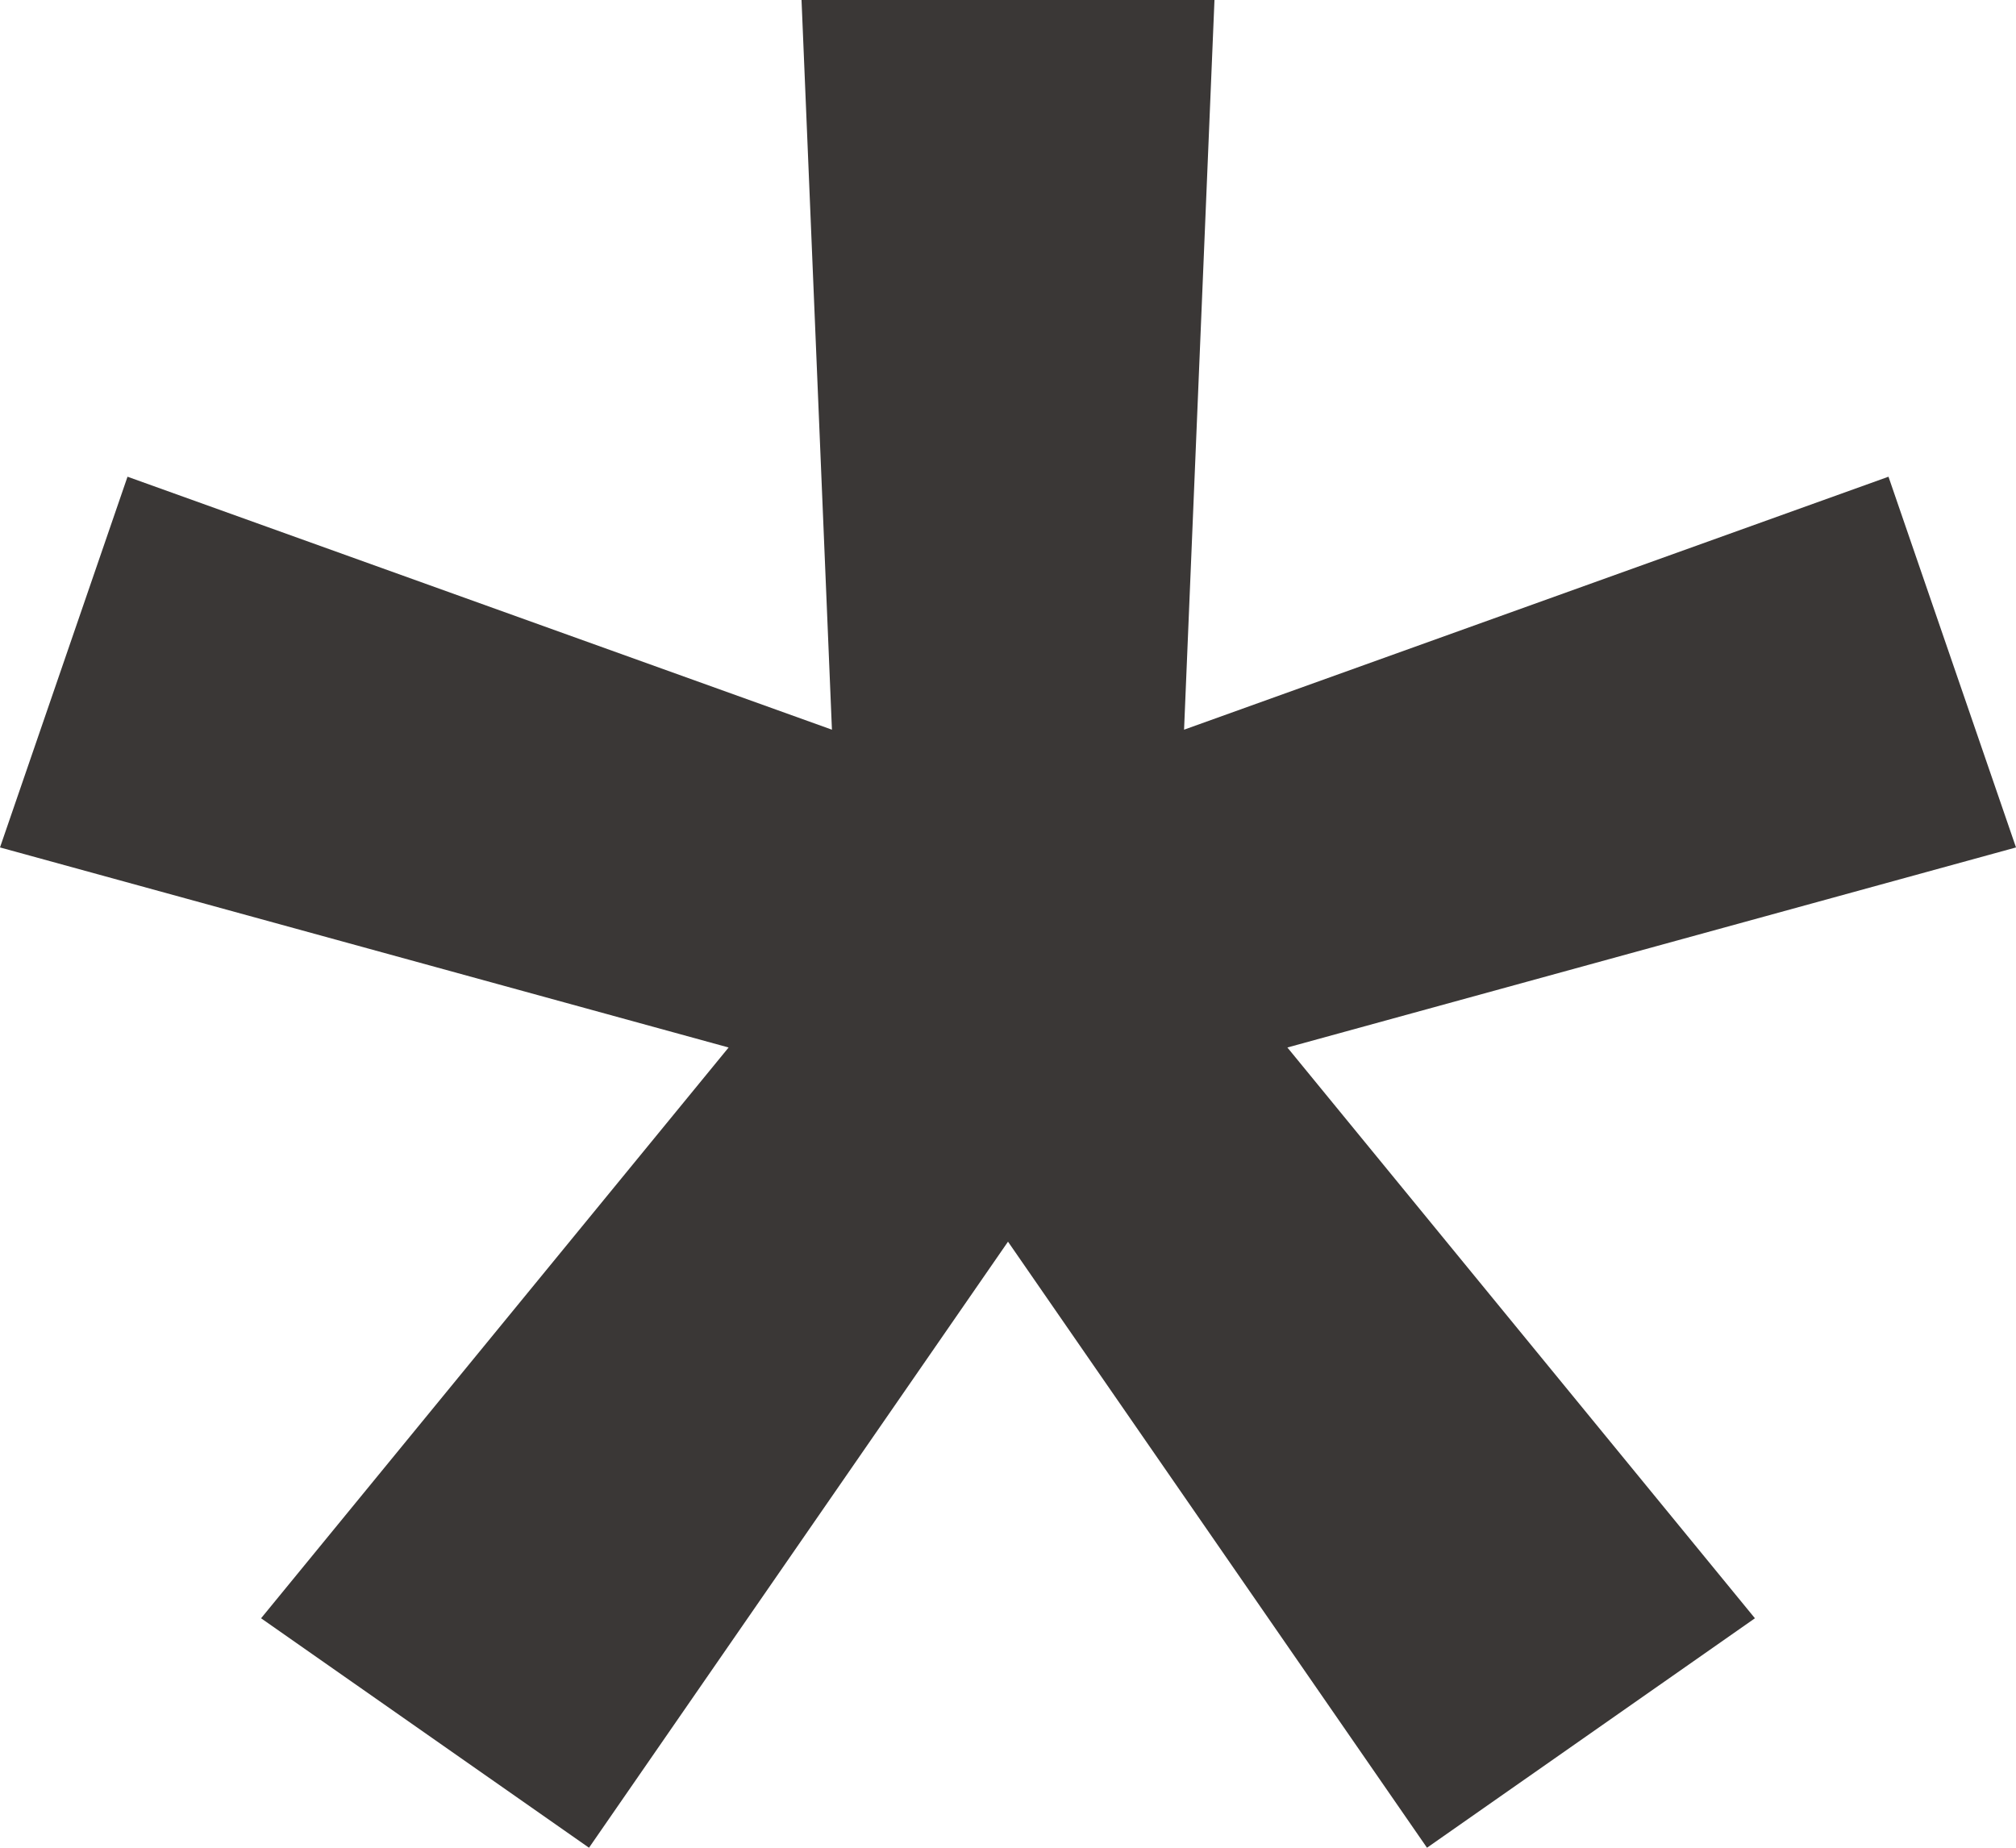 <svg width="12" height="11" viewBox="0 0 12 11" fill="none" xmlns="http://www.w3.org/2000/svg">
<path id="selected item icon" d="M0.759 2.838L4.952 4.344L4.771 0H7.229L7.048 4.344L11.241 2.838L12 5.045L7.663 6.236L10.446 9.634L8.494 11L6 7.392L3.506 11L1.554 9.634L4.337 6.236L0 5.045L0.759 2.838Z" fill="#3A3736"/>
</svg>
